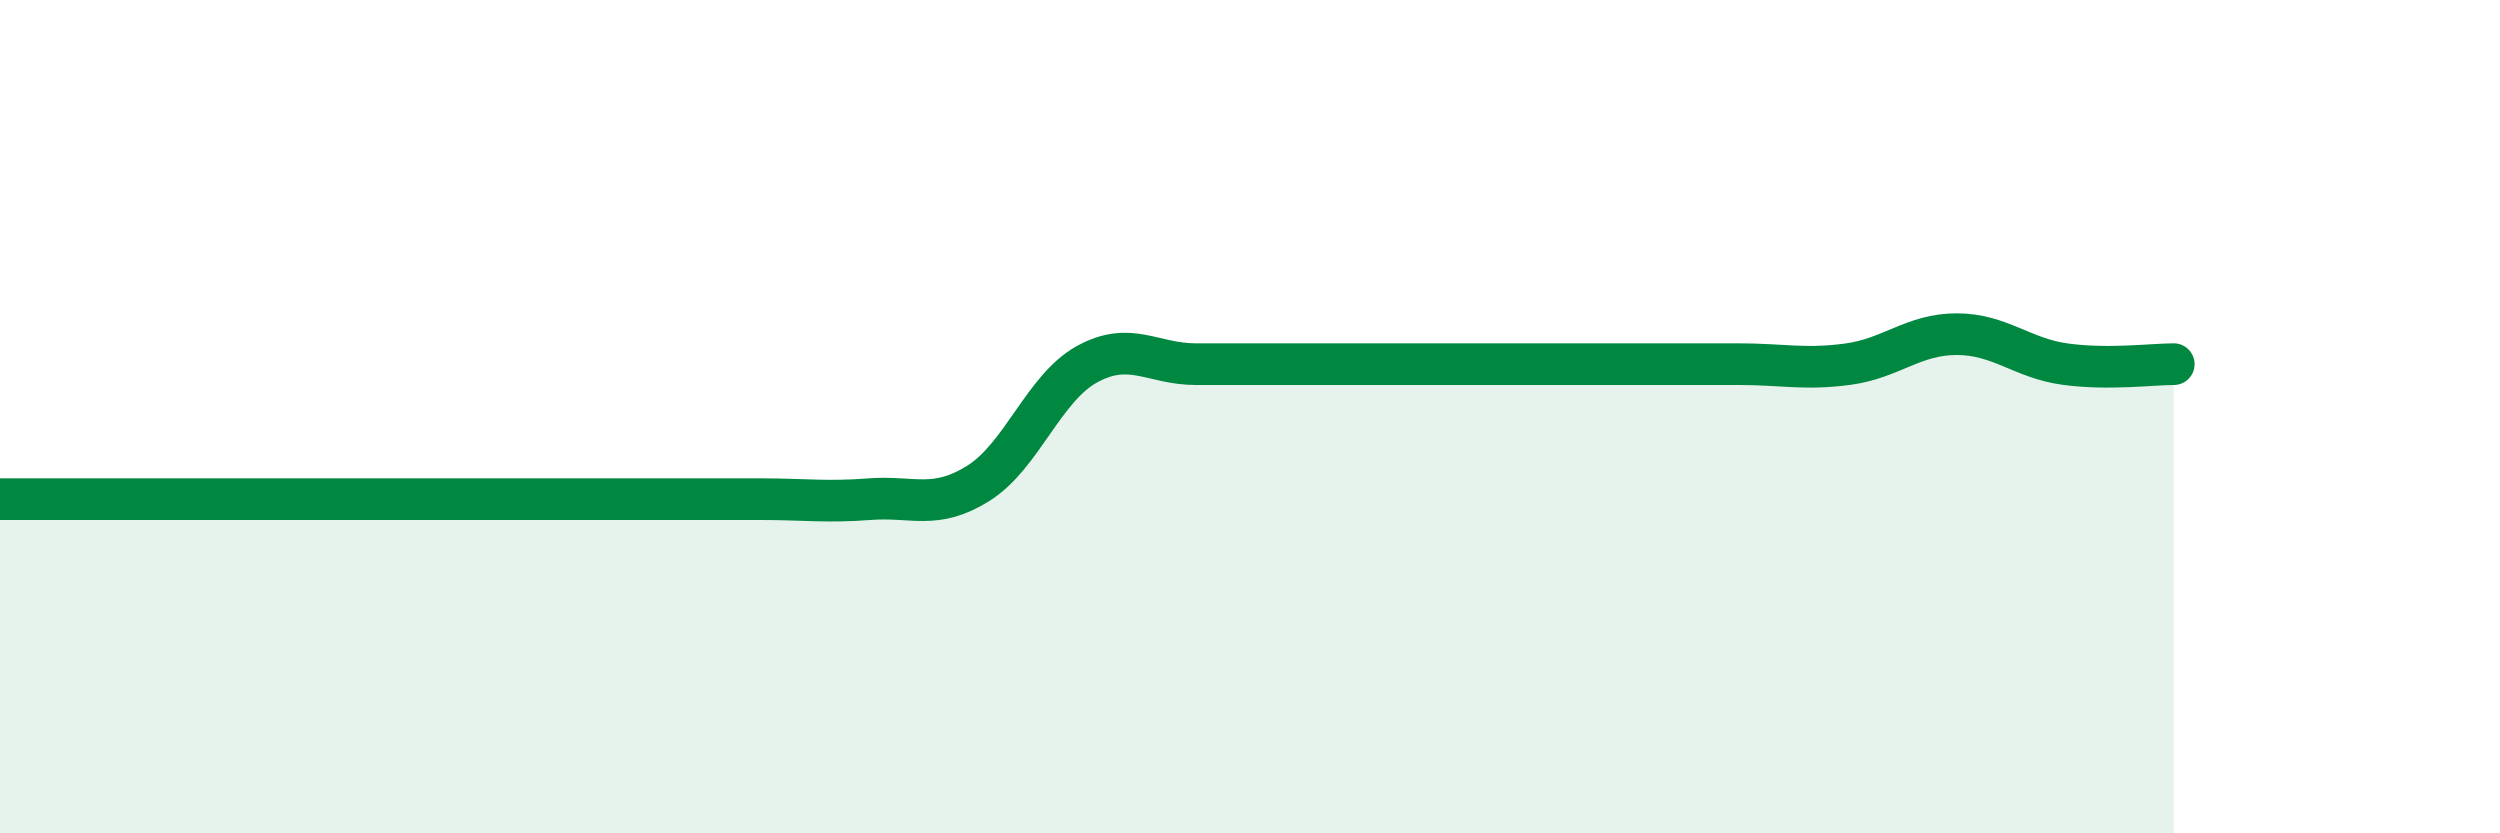 
    <svg width="60" height="20" viewBox="0 0 60 20" xmlns="http://www.w3.org/2000/svg">
      <path
        d="M 0,11.98 C 0.52,11.98 1.57,11.98 2.61,11.98 C 3.65,11.98 4.18,11.98 5.22,11.98 C 6.26,11.98 6.79,11.98 7.83,11.98 C 8.87,11.98 9.39,11.98 10.43,11.98 C 11.47,11.98 12,11.98 13.04,11.98 C 14.08,11.98 14.61,11.98 15.65,11.98 C 16.69,11.98 17.22,11.98 18.26,11.98 C 19.3,11.98 19.83,12.06 20.87,11.98 C 21.91,11.9 22.44,12.25 23.48,11.6 C 24.52,10.95 25.05,9.31 26.09,8.74 C 27.13,8.17 27.66,8.74 28.7,8.74 C 29.74,8.74 30.26,8.74 31.3,8.74 C 32.34,8.74 32.87,8.74 33.91,8.74 C 34.95,8.74 35.48,8.74 36.52,8.74 C 37.56,8.74 38.09,8.74 39.13,8.74 C 40.17,8.74 40.7,8.74 41.74,8.74 C 42.78,8.74 43.31,8.88 44.35,8.74 C 45.39,8.6 45.92,8.02 46.96,8.02 C 48,8.02 48.53,8.6 49.57,8.74 C 50.61,8.88 51.65,8.74 52.17,8.74L52.17 20L0 20Z"
        fill="#008740"
        opacity="0.1"
        stroke-linecap="round"
        stroke-linejoin="round"
      />
      <path
        d="M 0,11.98 C 0.52,11.98 1.57,11.98 2.61,11.98 C 3.65,11.98 4.18,11.98 5.22,11.98 C 6.26,11.98 6.79,11.98 7.83,11.98 C 8.87,11.98 9.39,11.98 10.43,11.98 C 11.47,11.98 12,11.98 13.04,11.98 C 14.08,11.98 14.61,11.98 15.65,11.98 C 16.69,11.98 17.22,11.98 18.26,11.98 C 19.3,11.98 19.83,12.06 20.87,11.98 C 21.91,11.9 22.44,12.25 23.48,11.6 C 24.52,10.95 25.05,9.31 26.09,8.74 C 27.13,8.17 27.66,8.74 28.7,8.74 C 29.74,8.74 30.26,8.74 31.3,8.74 C 32.34,8.74 32.87,8.74 33.91,8.74 C 34.95,8.74 35.48,8.74 36.52,8.74 C 37.56,8.74 38.09,8.74 39.13,8.74 C 40.17,8.74 40.7,8.74 41.74,8.74 C 42.78,8.74 43.31,8.88 44.35,8.74 C 45.39,8.6 45.92,8.02 46.96,8.02 C 48,8.02 48.53,8.6 49.57,8.74 C 50.61,8.88 51.65,8.74 52.17,8.74"
        stroke="#008740"
        stroke-width="1"
        fill="none"
        stroke-linecap="round"
        stroke-linejoin="round"
      />
    </svg>
  